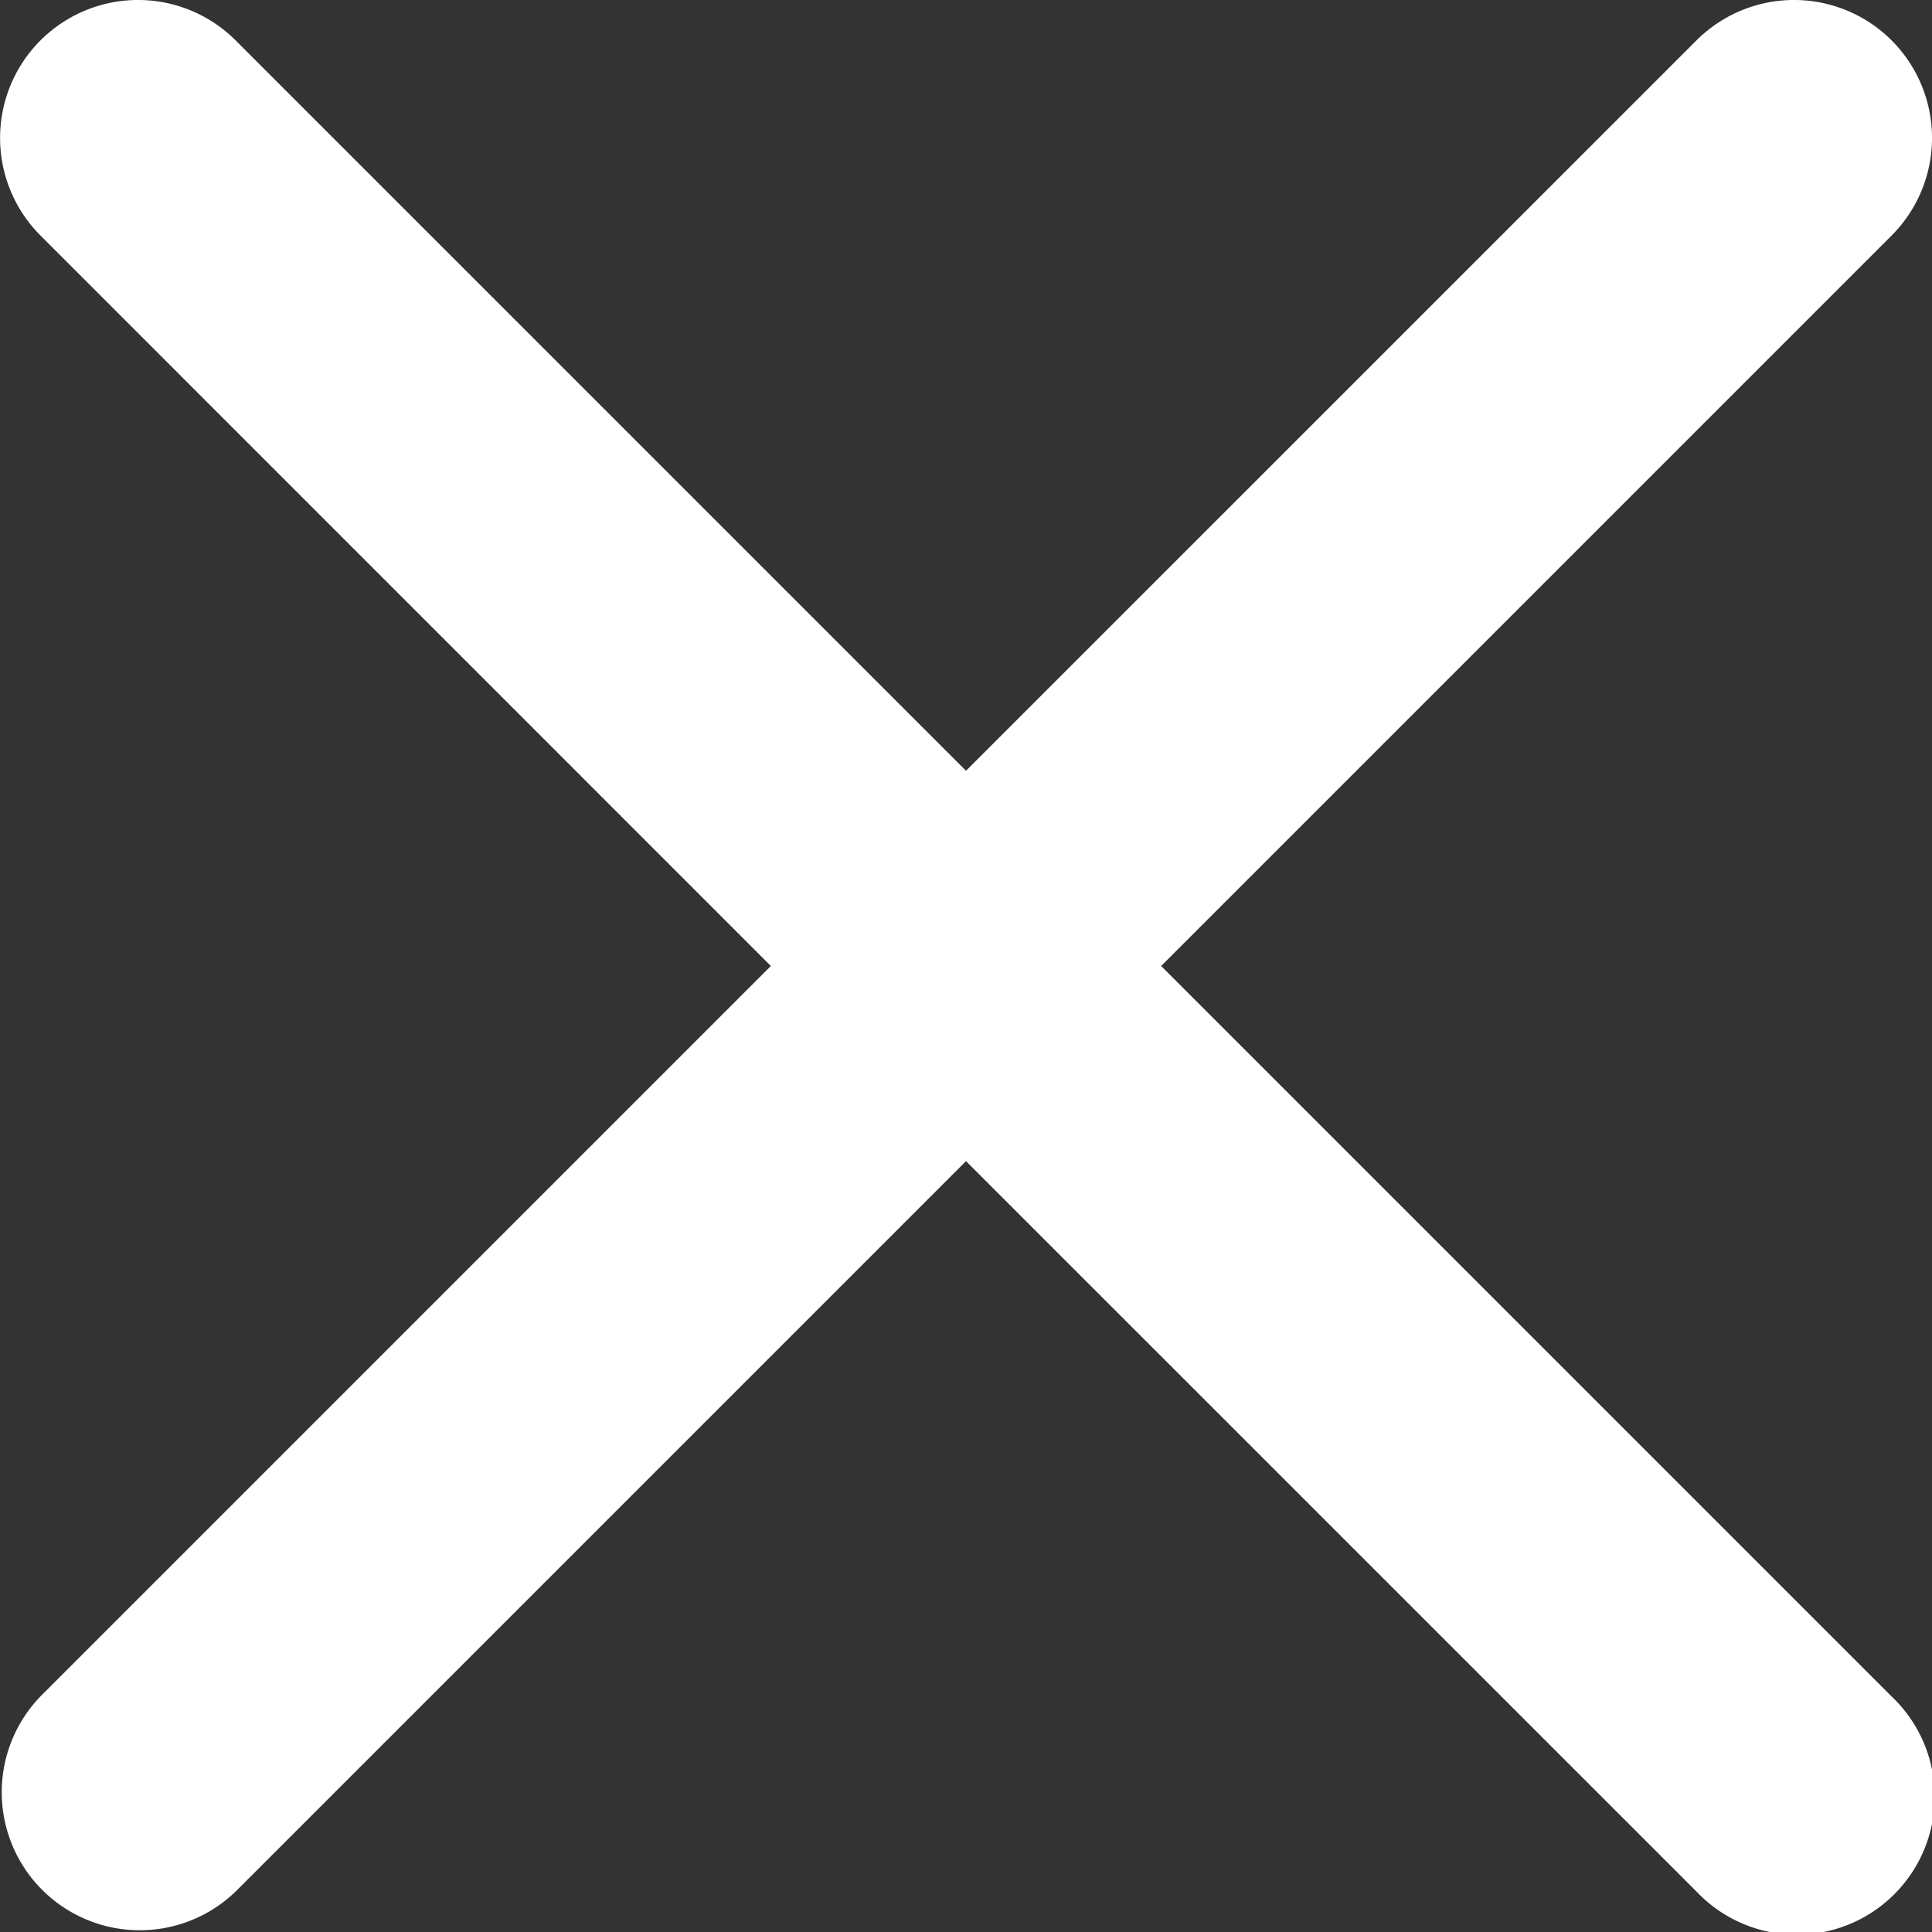 <svg xmlns="http://www.w3.org/2000/svg" width="21" height="21" viewBox="0 0 21 21">
  <rect x="0" y="0" width="21" height="21" fill="#333333" stroke="none"/>
  <g id="Raggruppa_75" data-name="Raggruppa 75" transform="translate(-3635 902)">
    <g id="icon-close_white" transform="translate(-6 7)">
      <path id="Unione_4" data-name="Unione 4" d="M24.44,13.56,16.5,5.621,8.561,13.56A1.5,1.5,0,0,1,6.44,11.439L14.379,3.5,6.44-4.44a1.5,1.5,0,0,1,0-2.121,1.5,1.5,0,0,1,2.121,0L16.5,1.378,24.44-6.561a1.5,1.5,0,0,1,2.121,0,1.5,1.5,0,0,1,0,2.121L18.621,3.5l7.939,7.939A1.5,1.5,0,1,1,24.44,13.56Z" transform="translate(3635 -902)" fill="#fff"/>
    </g>
  </g>
</svg>
